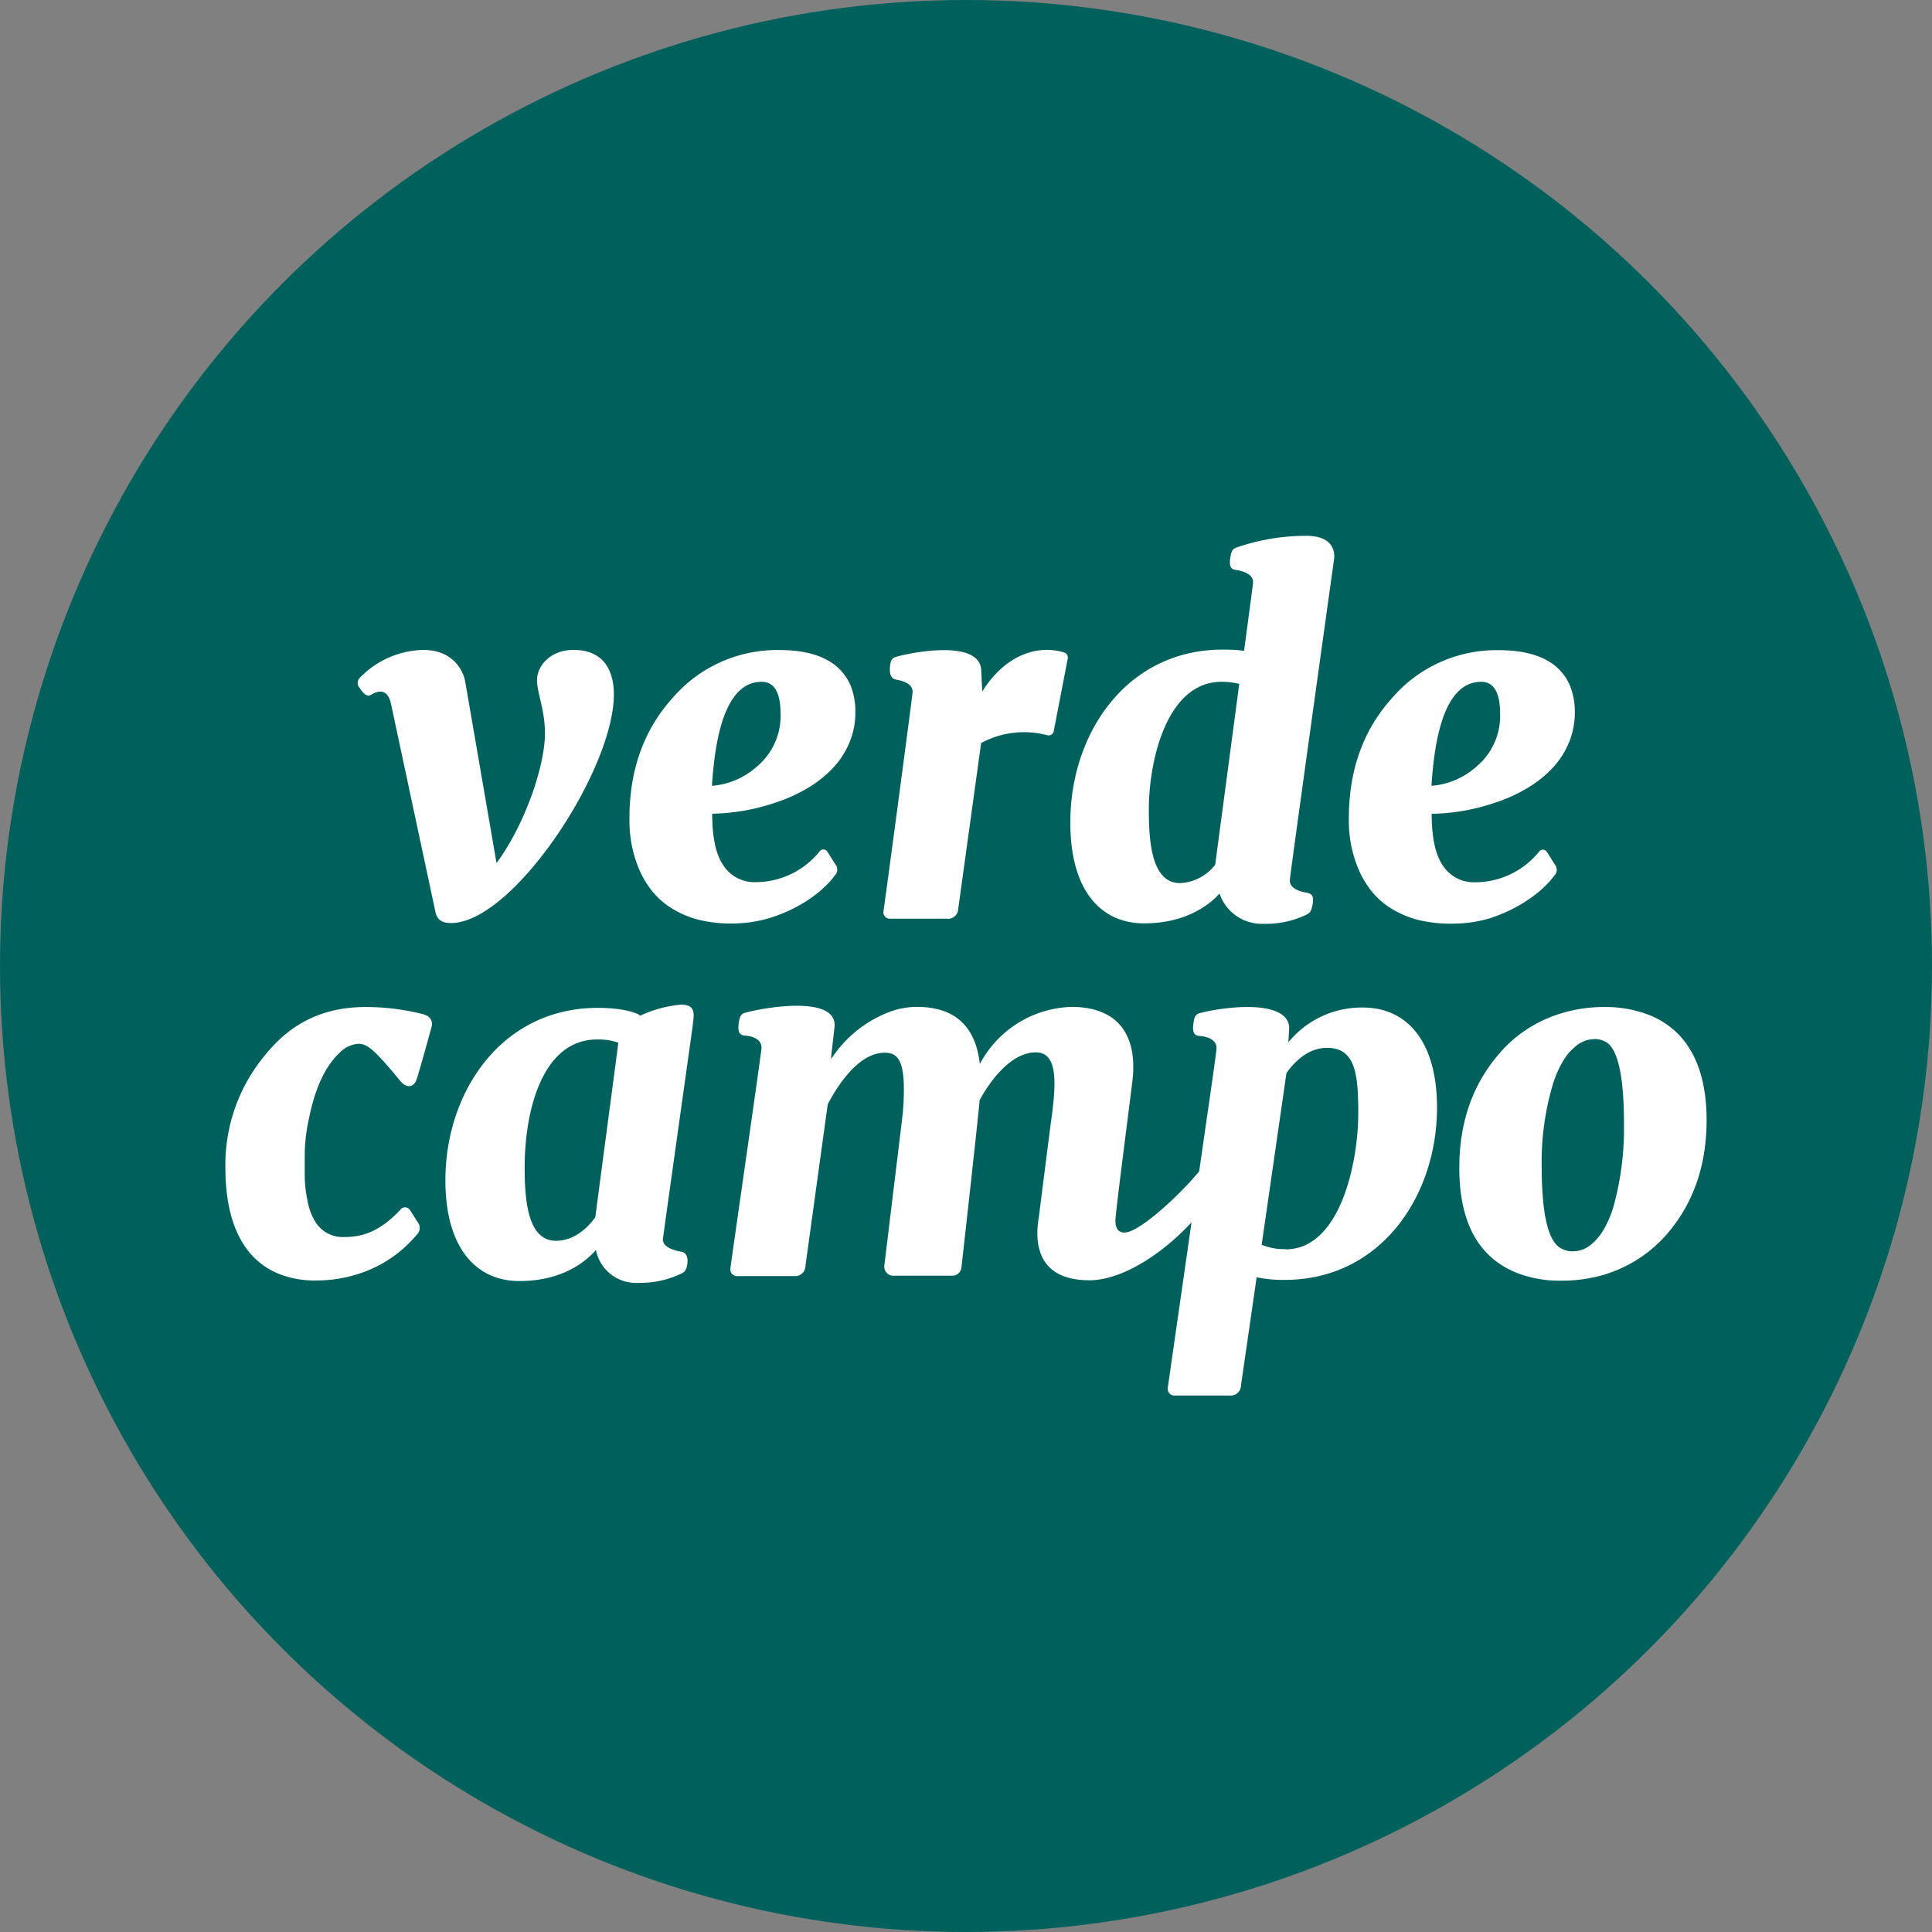 <svg id="Layer_1" data-name="Layer 1" xmlns="http://www.w3.org/2000/svg" viewBox="0 0 300 300"><rect x="0" y="0" width="300" height="300" fill="#808080" stroke="none"/><defs><style>.cls-1{fill:#00615c;}.cls-2{fill:#fff;}</style></defs><title>Icones_Marcas</title><circle class="cls-1" cx="150" cy="150" r="150"/><path class="cls-2" d="M95.32,107.85c0-1.75-.29-6.93-6.26-6.93-3.7,0-5.67,2.59-5.67,4.66s1.23,4.63,1.23,8.3c0,5-3.06,14.09-7.52,20.14l-4.86-28.18c-.27-1.58-1.8-4.92-6.52-4.92a14.14,14.14,0,0,0-9.89,4.37,1.14,1.14,0,0,0,0,1.51c.51.84,1.17,1.46,1.73,1.12,1.74-1.07,2.8-.47,3.19,1.54l6.89,32.27c.26,1,.89,1.6,2.4,1.6C79.65,143.33,95.32,119.59,95.32,107.85Z"/><path class="cls-2" d="M241.32,136a1.27,1.27,0,0,0,.13-1.73l-1.26-2a.73.73,0,0,0-1-.22.8.8,0,0,0-.17.15,12.78,12.78,0,0,1-10,4.8,5.73,5.73,0,0,1-4.92-2.52c-1.19-1.67-1.79-4.38-1.79-8.11a32.24,32.24,0,0,0,9.83-1.72,24.76,24.76,0,0,0,4.79-2.14,18,18,0,0,0,4-3.1,13.15,13.15,0,0,0,3-4.92,12.36,12.36,0,0,0,.61-3.86,11,11,0,0,0-.79-4.25q-2.41-5.41-11-5.42a21.37,21.37,0,0,0-16.59,7.43q-6.7,7.42-6.71,18.66v.22a19.1,19.1,0,0,0,1.55,7.82,14,14,0,0,0,2,3.32,11.64,11.64,0,0,0,3,2.64,15,15,0,0,0,4,1.74,20.81,20.81,0,0,0,5.44.63,20,20,0,0,0,6-.86C236,141.07,239.61,138.36,241.32,136ZM230,105.87q2.94,0,2.94,5a10.27,10.27,0,0,1-3.66,8.15,11.85,11.85,0,0,1-7,3Q223.28,105.88,230,105.87Z"/><path class="cls-2" d="M119.6,142.52c4.67-1.45,8.28-4.16,10-6.55a1.27,1.27,0,0,0,.13-1.73l-1.26-2a.73.73,0,0,0-1-.22.8.8,0,0,0-.17.15,12.8,12.8,0,0,1-10,4.81,5.73,5.73,0,0,1-4.92-2.52c-1.2-1.67-1.79-4.38-1.79-8.11a32.24,32.24,0,0,0,9.83-1.72,24.76,24.76,0,0,0,4.79-2.14,18,18,0,0,0,4-3.1,12.94,12.94,0,0,0,3-4.92,11.77,11.77,0,0,0,.61-3.86,10.69,10.69,0,0,0-.78-4.25q-2.42-5.42-11-5.42a21.37,21.37,0,0,0-16.59,7.43q-6.7,7.42-6.71,18.66v.22a19.42,19.42,0,0,0,1.54,7.82,14.74,14.74,0,0,0,2,3.32,12.2,12.2,0,0,0,3,2.64,15,15,0,0,0,4,1.74,20.81,20.81,0,0,0,5.44.63A20.25,20.25,0,0,0,119.6,142.52Zm-1.33-36.65q2.94,0,2.94,5a10.27,10.27,0,0,1-3.66,8.15,11.85,11.85,0,0,1-7,3Q111.56,105.88,118.27,105.87Z"/><path class="cls-2" d="M138.28,142.66h8.77a1.59,1.59,0,0,0,1.74-1.42.34.34,0,0,0,0-.1l3.56-25.76a14,14,0,0,1,10.28-1.21.85.85,0,0,0,1-.6.24.24,0,0,0,0-.08l2.16-11.17a.85.85,0,0,0-.54-1,9.38,9.38,0,0,0-2.63-.41c-4.27,0-7.77,2.73-10.1,6.47l-.16-3.4c-.36-4.62-10.34-2.79-13.17-2-.47.13-.9.29-1,1.56s.23,1.86,1,2c1.15.2,2.63.71,2.51,2s-3.67,27.93-4.5,33.88a1,1,0,0,0,.73,1.21A.91.91,0,0,0,138.28,142.66Z"/><path class="cls-2" d="M65.85,157.52a36.26,36.26,0,0,0-9.1-1.15c-9.07,0-13.58,4.85-16.19,8.22A26.49,26.49,0,0,0,35,181.32q0,8.76,3.84,13.28a11.49,11.49,0,0,0,4.38,3.17,14.74,14.74,0,0,0,5.72,1.06,21,21,0,0,0,5.8-.75,19.56,19.56,0,0,0,10.15-6.56A1.38,1.38,0,0,0,65,190l-1.35-2.12a.91.91,0,0,0-1.26-.25,1,1,0,0,0-.25.25c-2.67,2.82-5.21,4.2-8.58,4.2a5,5,0,0,1-4.63-2.41,9.31,9.31,0,0,1-1.18-3.23,19.56,19.56,0,0,1-.43-3.66V179a27,27,0,0,1,.65-5.29q1.43-7.11,4.73-10.2a4.43,4.43,0,0,1,3-1.43c1.31,0,2.46,1.13,4.47,3.41,0,0,1,1.16,1.94,2.3,1,1.29,2.11,1,2.51,0s2.4-8.36,2.4-8.36a1.45,1.45,0,0,0-1-1.82Z"/><path class="cls-2" d="M260.73,160.71a13.23,13.23,0,0,0-5-3.23,18.63,18.63,0,0,0-6.61-1.11,22.39,22.39,0,0,0-6.75,1,20.34,20.34,0,0,0-10,6.75q-5.77,7-5.77,17.23,0,12.89,9.18,16.4a18.26,18.26,0,0,0,6.59,1.11,23.18,23.18,0,0,0,6.73-.93,20.94,20.94,0,0,0,10.12-6.75q5.77-7,5.78-17.23Q265,165.24,260.73,160.71ZM250.64,187a16.3,16.3,0,0,1-1.52,3.75A8.62,8.62,0,0,1,247,193.3a4.22,4.22,0,0,1-2.65,1,3.51,3.51,0,0,1-2.3-.68q-2.66-2-2.66-12.63a42.39,42.39,0,0,1,1.69-12.46,16.7,16.7,0,0,1,1.6-3.71,8.16,8.16,0,0,1,2.22-2.53,4.44,4.44,0,0,1,2.6-.94,3.42,3.42,0,0,1,2.12.61q2.55,2,2.55,12.53A45.52,45.52,0,0,1,250.64,187Z"/><path class="cls-2" d="M105.71,156a19,19,0,0,0-6.4,1.76v-.16s-1.79-1.1-6.49-1.1c-14.89,0-23.66,13-23.66,26.77,0,10.36,4.66,15.65,11.48,15.65,6.25,0,10-2.65,11.9-4.82a6.33,6.33,0,0,0,6.59,5.1,14.64,14.64,0,0,0,6.67-1.44c.44-.21.82-.49.94-1.61s-.29-1.68-1-1.8c-1.16-.2-2.91-.71-2.8-2,.06-.57,4.57-32.68,4.57-32.68C107.69,157.75,108.33,156,105.71,156ZM92.44,189c-1,1.44-3.14,3.67-6.11,3.67-4.4,0-4.86-6.33-4.86-11.39,0-8.83,2.75-19.87,11.25-19.87a9.72,9.72,0,0,1,3.3.49C95.28,167.55,93.11,183.85,92.44,189Z"/><path class="cls-2" d="M177.64,143.38c6.07,0,9.79-2.5,11.73-4.63a6.93,6.93,0,0,0,6.87,4.7,14.64,14.64,0,0,0,6.67-1.44c.44-.21.73-.54.9-1.52.19-1.17.11-1.71-1-1.89s-2.64-.71-2.52-2c0-.57,6.88-49.9,6.88-49.9.14-1.84-.91-3.5-4.35-3.5A33.21,33.21,0,0,0,192.05,85c-.49.19-.81.32-1,1.52-.27,1.73.25,1.91,1,2,1.16.2,2.63.71,2.52,2,0,.18-.6,4.57-1.39,10.53a26.28,26.28,0,0,0-3.32-.18c-14.9,0-23.66,13-23.66,26.77C166.16,138.09,170.81,143.38,177.64,143.38Zm12-37.51a10.92,10.92,0,0,1,2.79.33c-1.51,11.38-3.36,25.28-3.74,28.09a7.37,7.37,0,0,1-5.44,2.84c-4.4,0-4.86-6.33-4.86-11.39,0-7.65,2.79-19.87,11.29-19.87Z"/><path class="cls-2" d="M211.66,156.45a14.67,14.67,0,0,0-11.6,5.4l.13-2.35c-.38-4.61-11-3-13.87-2.18-.48.13-.86.32-1,1.55-.24,1.66.25,1.94,1,2,1.37.09,2.69.71,2.57,2,0,.58-1.25,9-2.68,19-2.66,3.3-9.21,9.52-11.61,9.52-.93,0-1.4-.62-1.4-1.88s2.6-21,2.71-22.32c.62-7.39-3.17-10.84-9.51-10.84a16.65,16.65,0,0,0-14.25,8.87q-1-8.86-9.76-8.87a12.16,12.16,0,0,0-3.92.65,18.75,18.75,0,0,0-9.4,7.43V164l.52-4.55c.43-5-11-3-13.87-2.19-.47.13-.84.32-1,1.55-.23,1.66.25,1.94,1,2,1.34.09,2.63.71,2.52,2s-4,28.15-4.83,34.15a1.06,1.06,0,0,0,.91,1.19h9a1.59,1.59,0,0,0,1.74-1.42.34.34,0,0,0,0-.1l3.47-25.16h0c1.18-2.25,4.53-8,8.82-8,2.14,0,3.5,1.13,2.83,9.45l-2.86,23.59a1.42,1.42,0,0,0,1.22,1.58h9.34a1.42,1.42,0,0,0,1.41-1.25s2.45-21.82,2.83-26c1.2-2.28,4.57-7.43,8.72-7.43,3.61,0,3.16,5.2,2.27,11.4l-1.81,14.26c-.69,4.09-.15,9.73,7.87,9.73,5.18,0,11.54-4.3,15.85-9-1.65,11.51-3.3,22.93-3.69,25.71a1.06,1.06,0,0,0,.91,1.19h8.68a1.6,1.6,0,0,0,1.77-1.41.41.41,0,0,0,0-.11l2.44-16.84a20.48,20.48,0,0,0,4.35.4c14.9,0,23.66-13,23.66-26.77C223.14,161.74,218.49,156.45,211.66,156.45Zm-12,37.51a9.1,9.1,0,0,1-3.75-.67l3.85-26.66c1-1.42,3.14-3.92,6.29-3.92,4.4,0,4.86,4,4.86,10.15,0,7.66-2.79,21.14-11.29,21.14Z"/></svg>